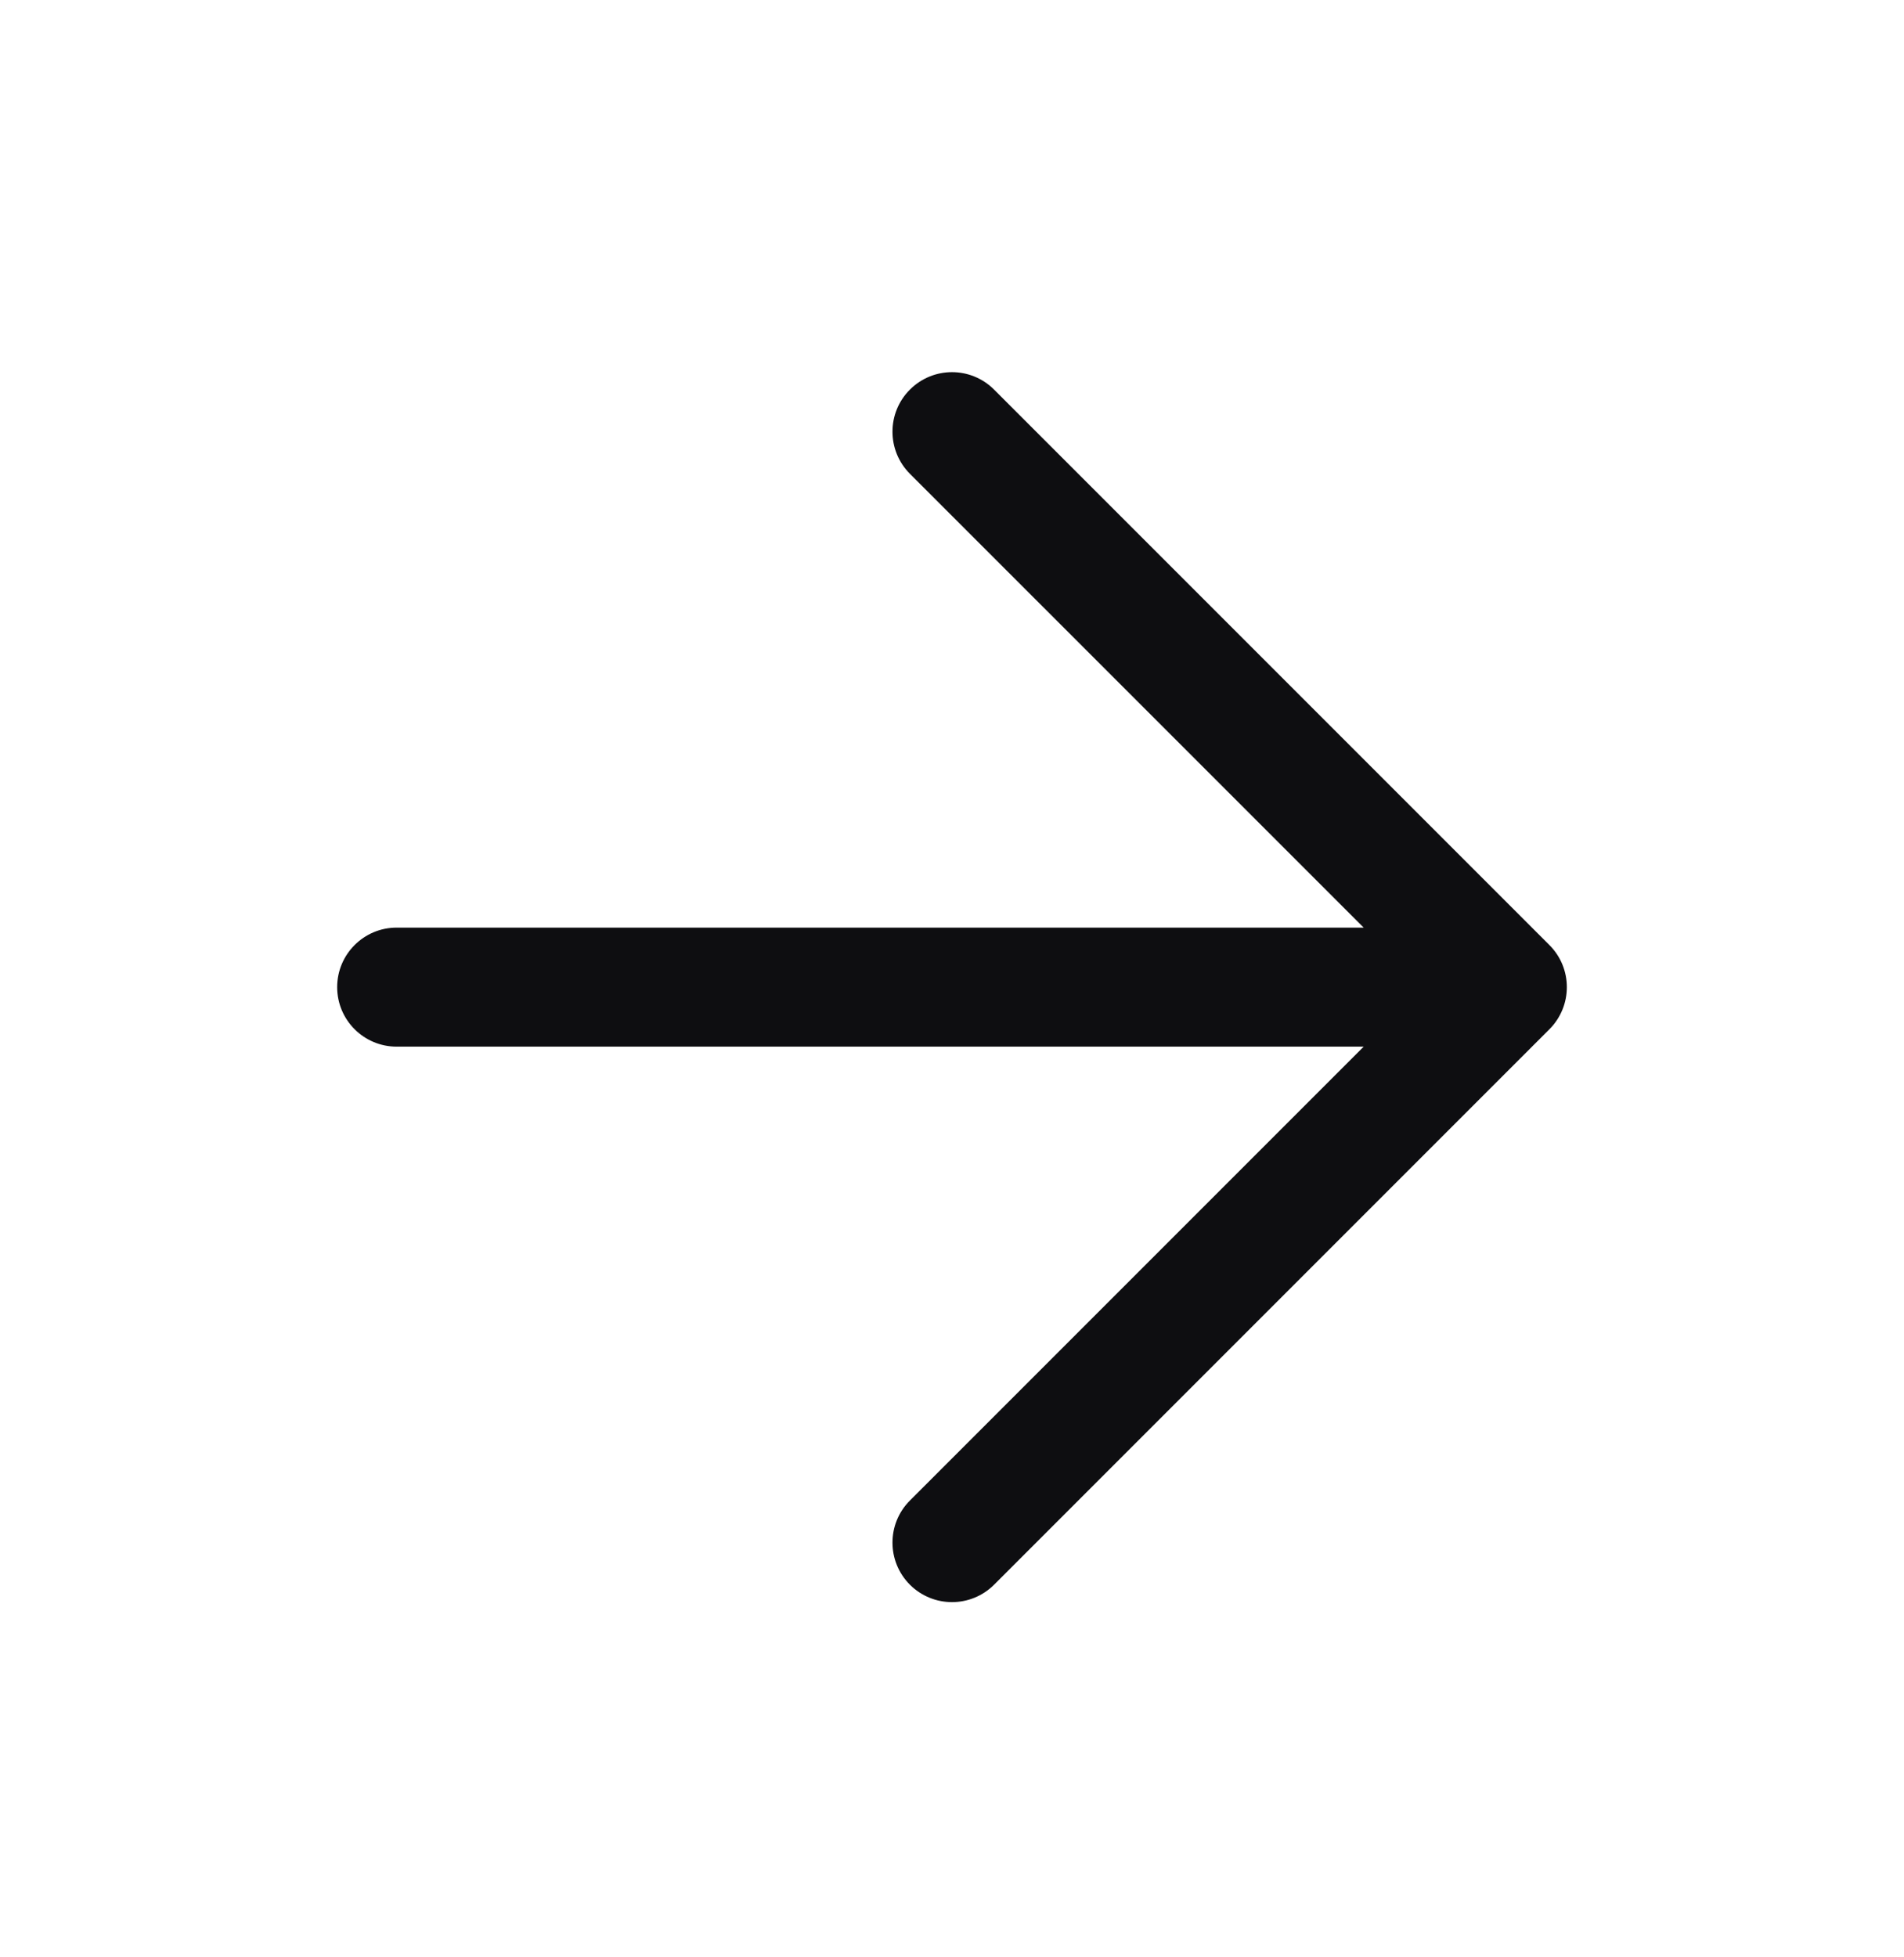 <svg width="36" height="37" viewBox="0 0 36 37" fill="none" xmlns="http://www.w3.org/2000/svg">
<path fill-rule="evenodd" clip-rule="evenodd" d="M17.204 7.365C17.644 6.925 18.356 6.925 18.796 7.365L29.296 17.865C29.735 18.304 29.735 19.016 29.296 19.456L18.796 29.956C18.356 30.395 17.644 30.395 17.204 29.956C16.765 29.516 16.765 28.804 17.204 28.365L25.784 19.785H7.5C6.879 19.785 6.375 19.282 6.375 18.66C6.375 18.039 6.879 17.535 7.5 17.535H25.784L17.204 8.956C16.765 8.516 16.765 7.804 17.204 7.365Z" fill="#0E0E11"/>
</svg>
